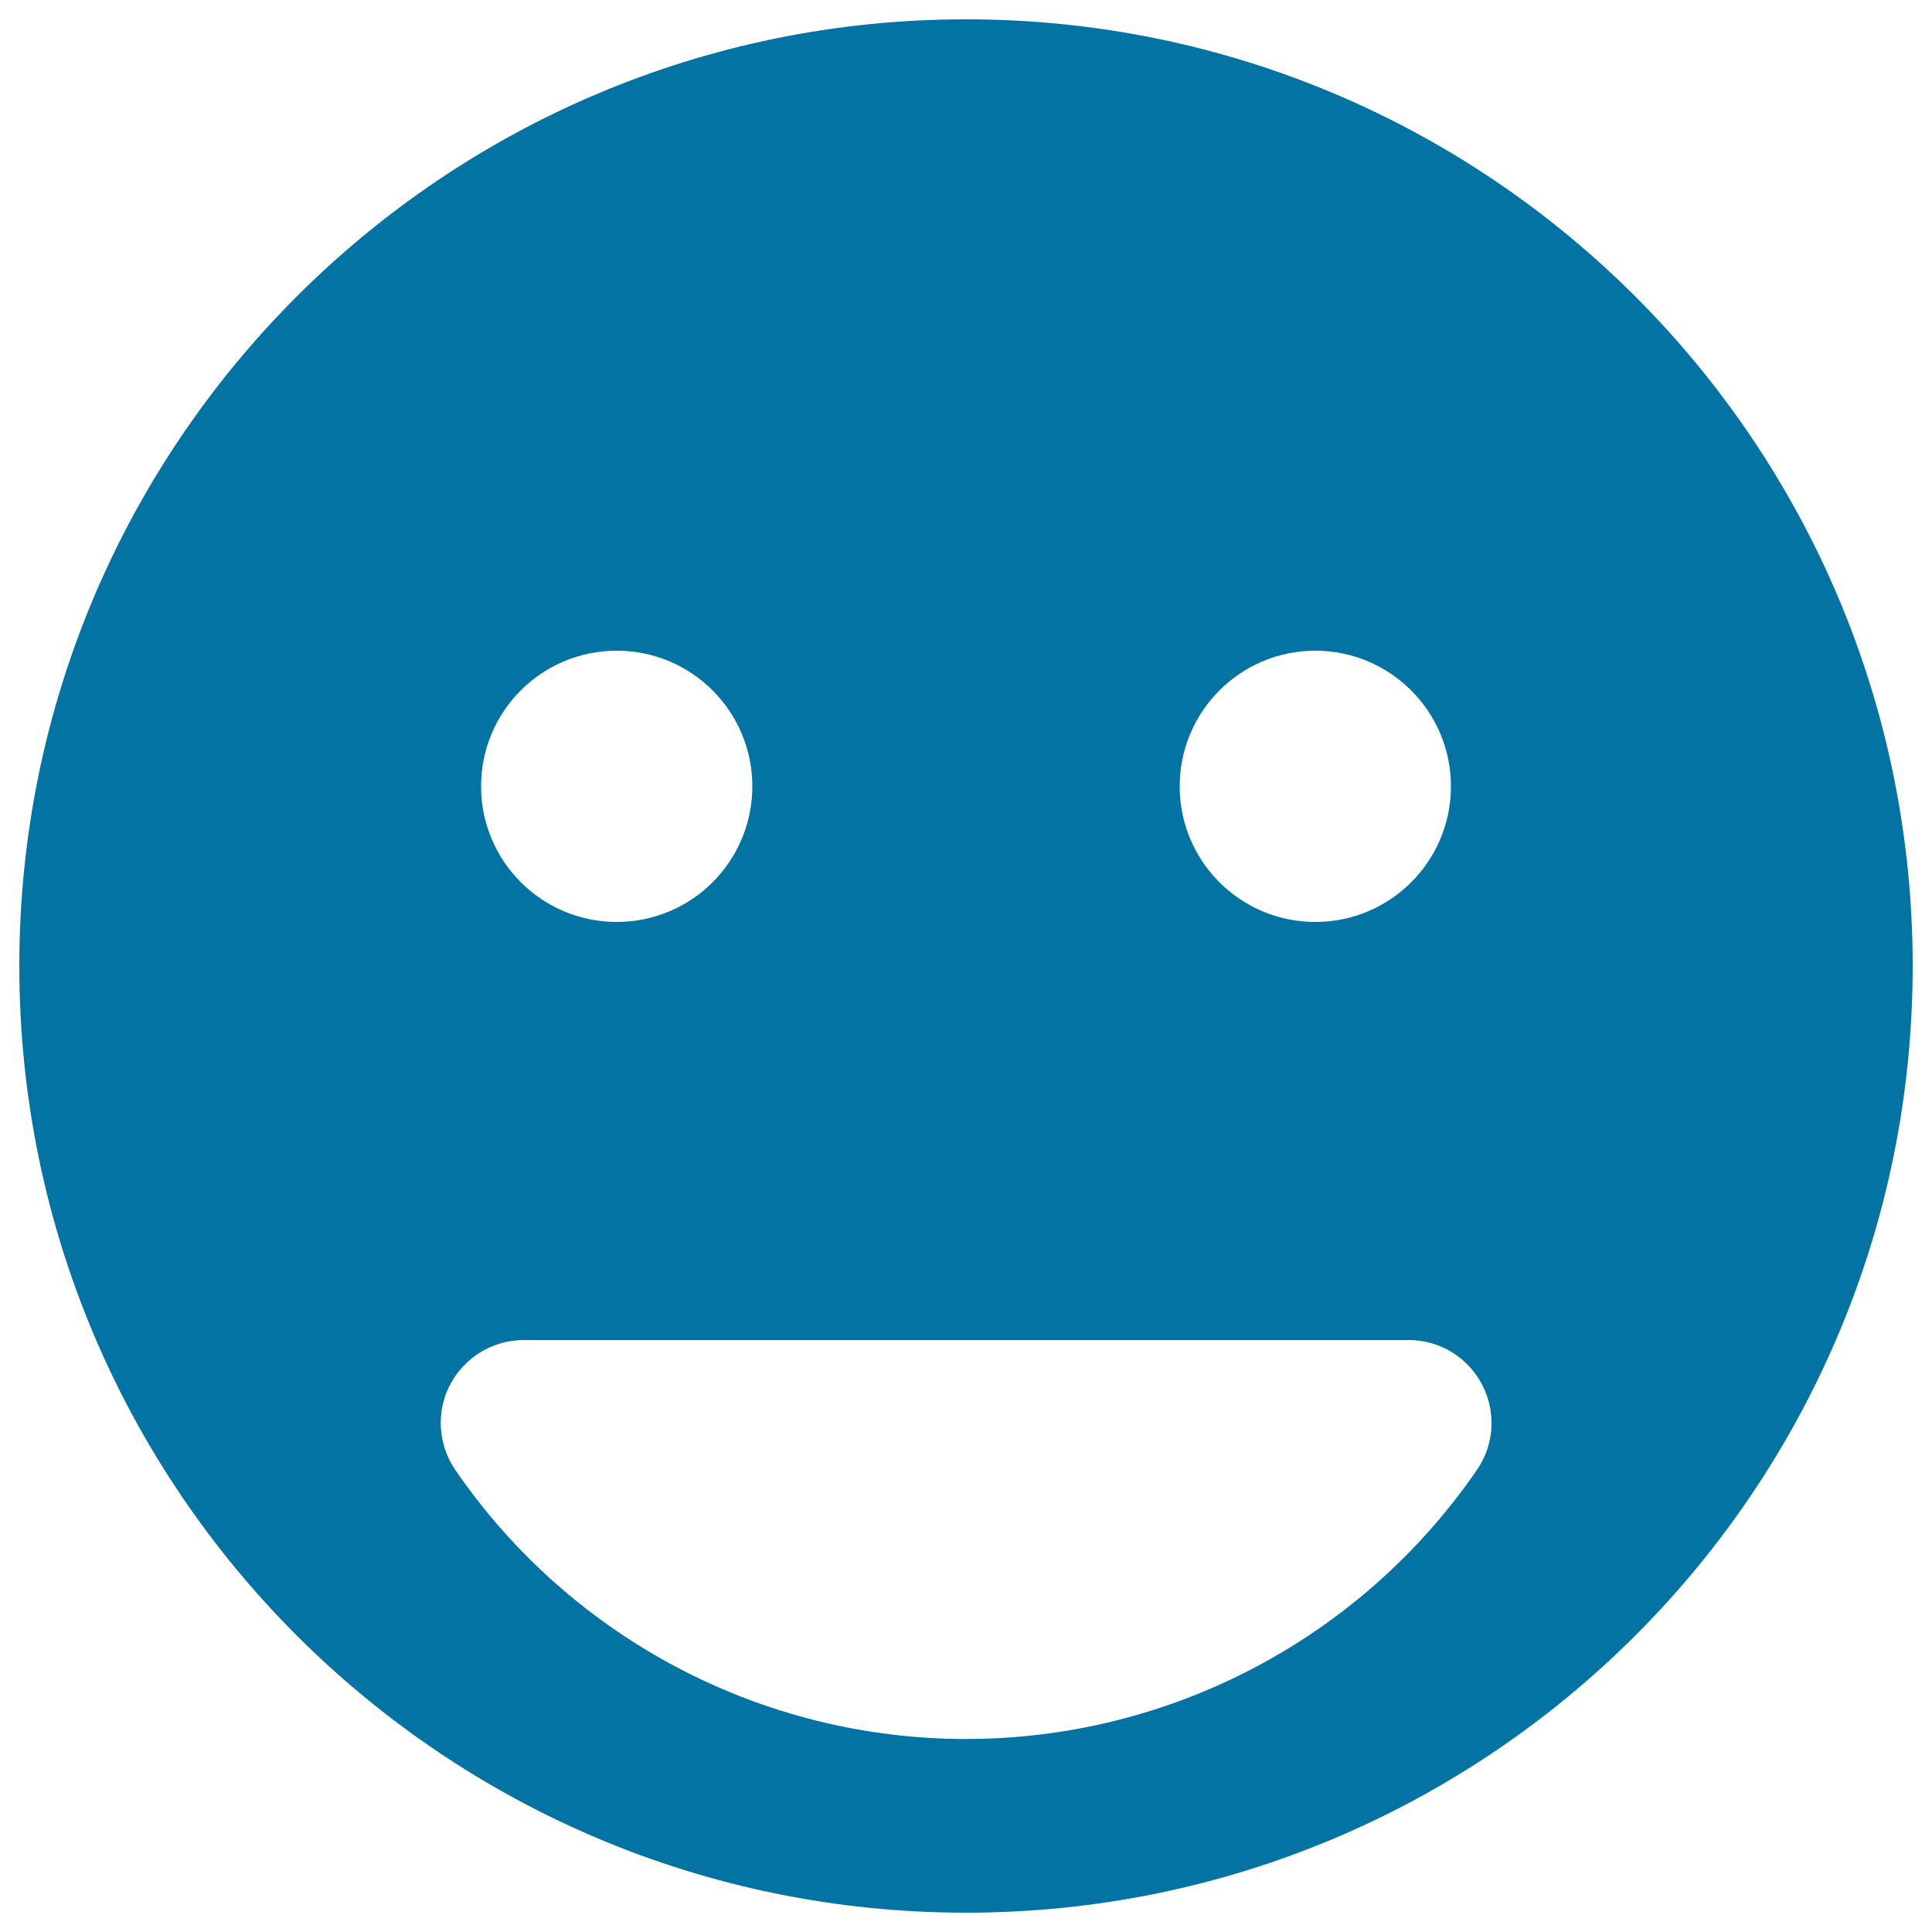 <svg xmlns="http://www.w3.org/2000/svg" viewBox="0 0 1000 1000" style="fill:#0273a2">
<title>Talk Face Smiley SVG icon</title>
<g><path d="M500,10C229.4,10,10,229.4,10,500s219.4,490,490,490c270.7,0,490-219.4,490-490S770.7,10,500,10z M680.8,336.8c38.7,0,70.2,31.4,70.2,70.2s-31.4,70.2-70.2,70.2s-70.2-31.4-70.2-70.2S642.1,336.8,680.8,336.8z M319.2,336.8c38.8,0,70.2,31.4,70.2,70.2s-31.4,70.2-70.2,70.2c-38.7,0-70.2-31.4-70.2-70.2S280.4,336.8,319.2,336.8z M764.4,760.9c-60,87.2-158.9,139.2-264.4,139.2c-105.5,0-204.4-52-264.3-139.2c-9-13.1-10.1-30.2-2.7-44.3c7.5-14.1,22.1-23,38-23h458.1c16.1,0,30.6,8.9,38,23C774.5,730.7,773.5,747.8,764.4,760.9z"/></g>
</svg>